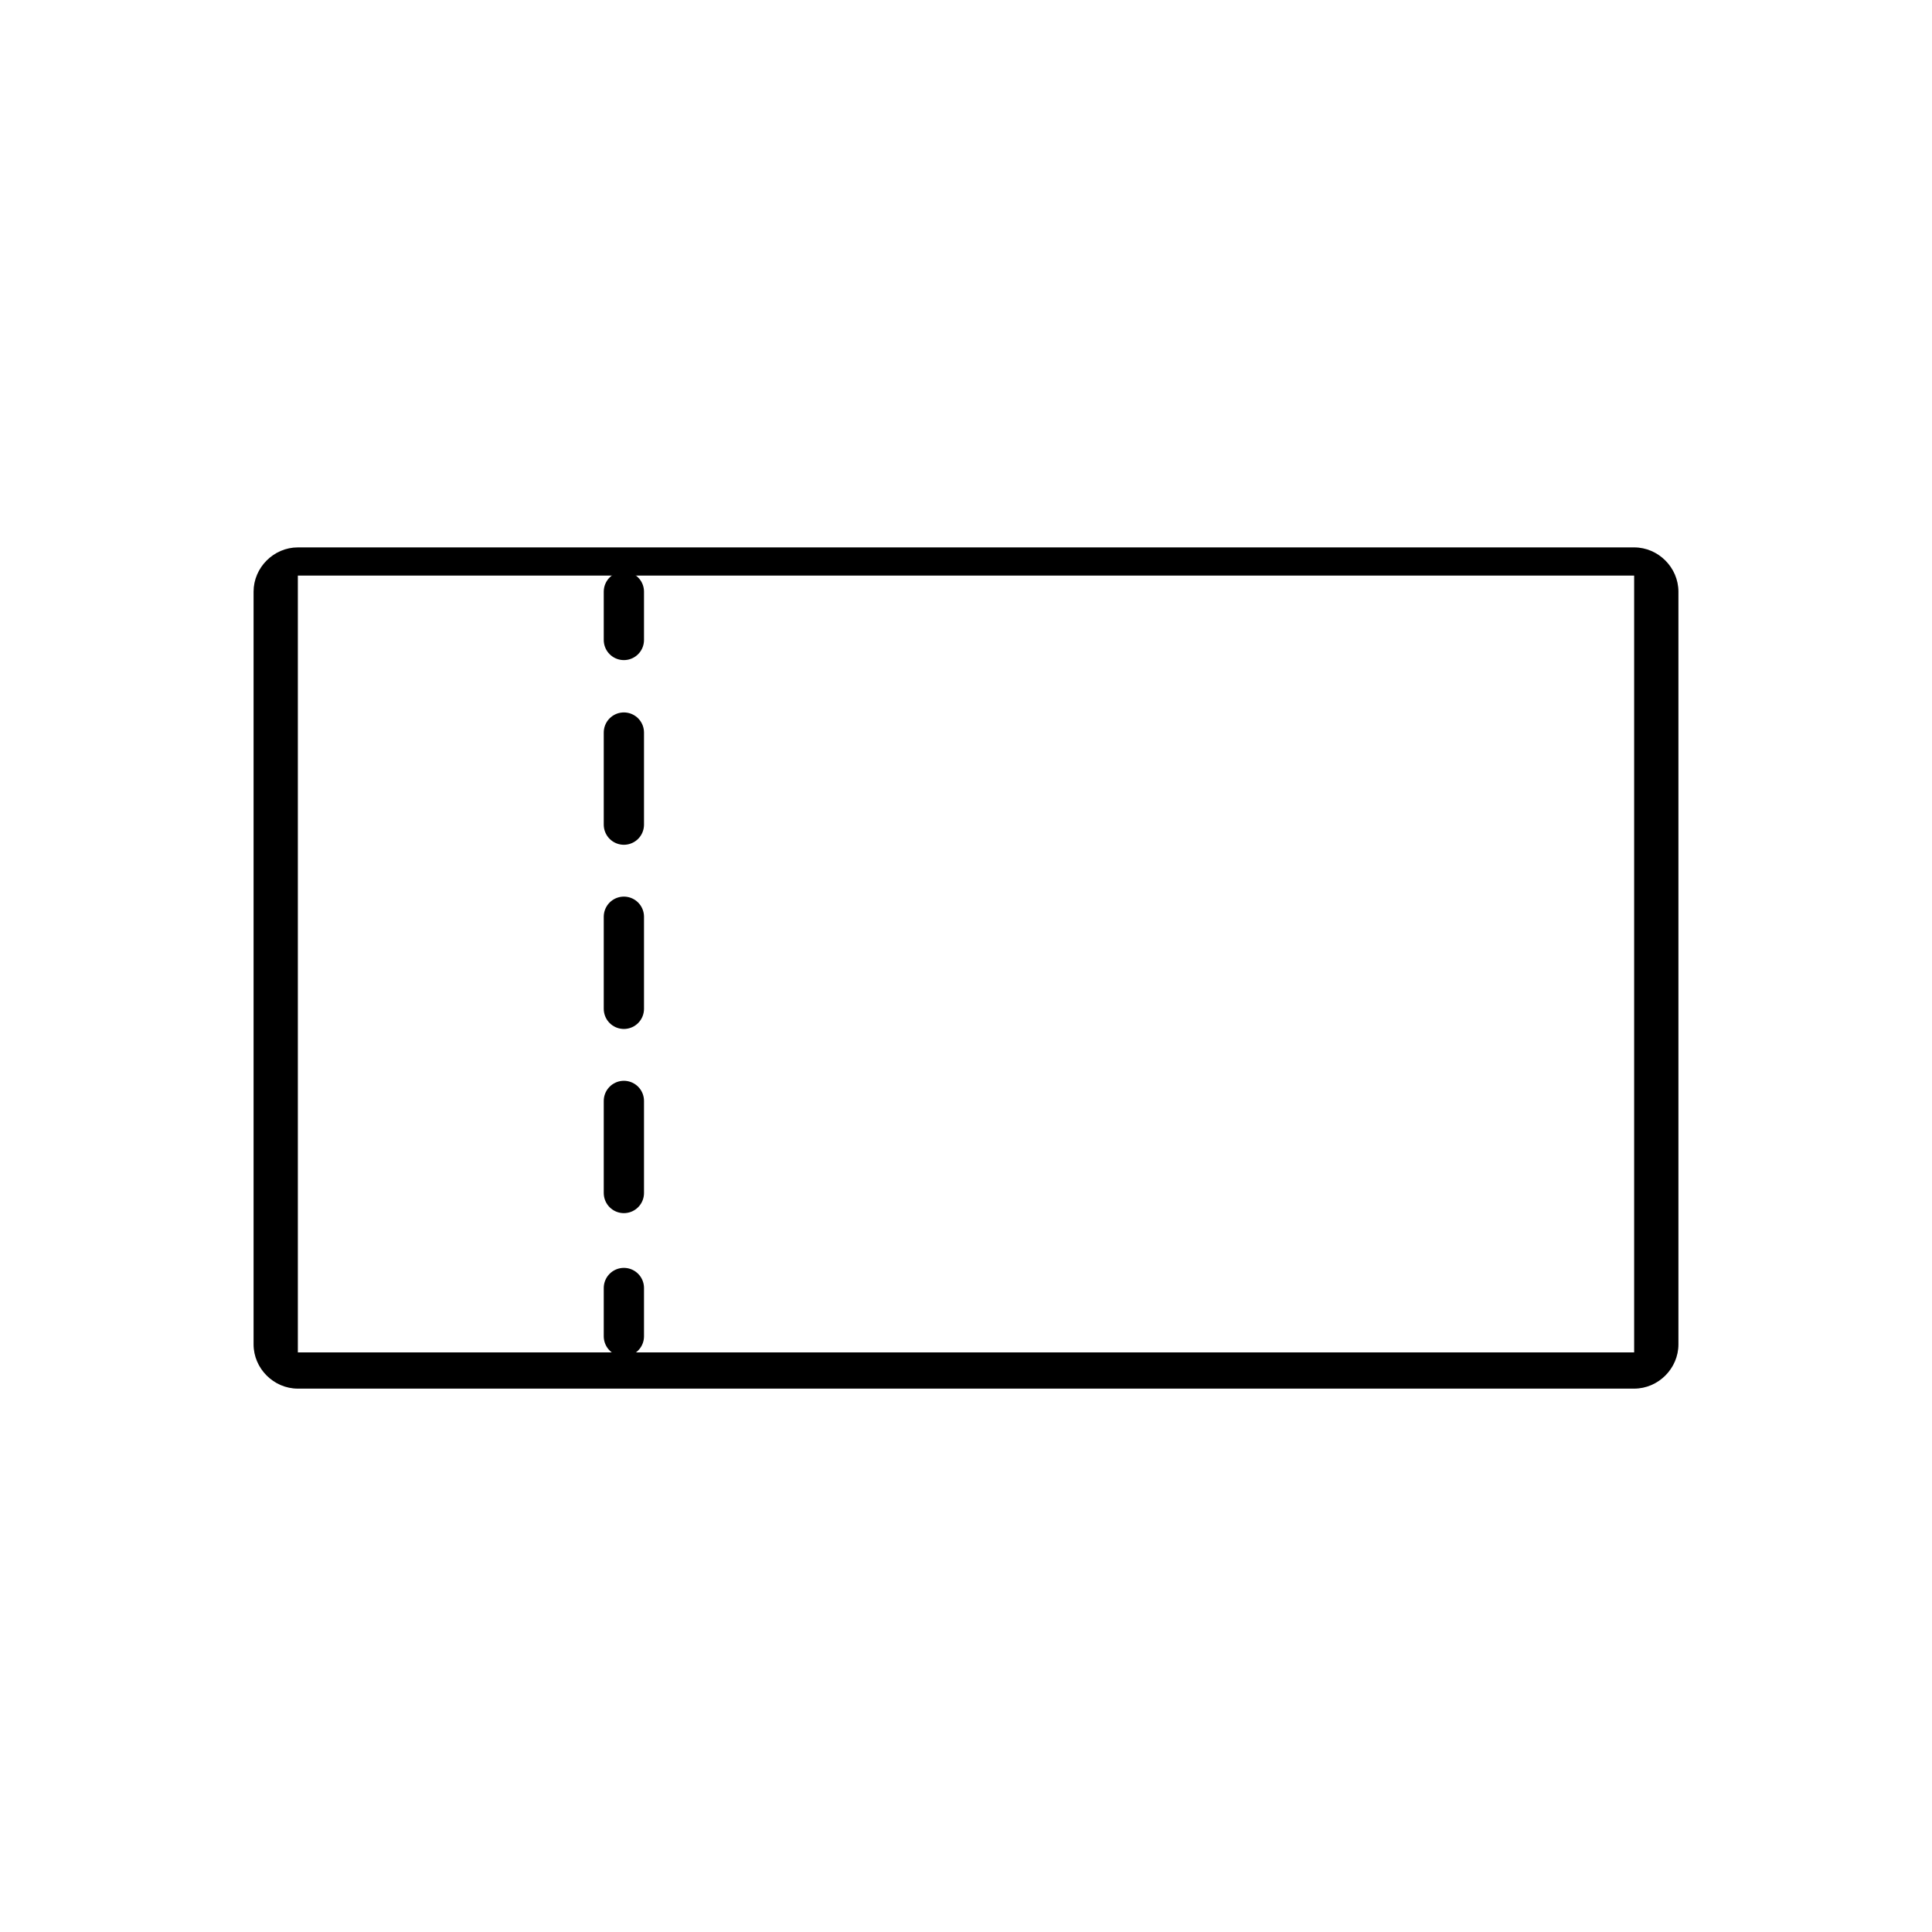 <?xml version="1.0" encoding="utf-8"?>
<!-- Generator: Adobe Illustrator 27.4.0, SVG Export Plug-In . SVG Version: 6.00 Build 0)  -->
<svg version="1.1" id="レイヤー_1" xmlns="http://www.w3.org/2000/svg" xmlns:xlink="http://www.w3.org/1999/xlink" x="0px"
	 y="0px" viewBox="0 0 48 48" style="enable-background:new 0 0 48 48;" xml:space="preserve">
<style type="text/css">
	.st0{fill:none;stroke:#000000;stroke-linecap:round;stroke-miterlimit:10;}
	.st1{fill:none;stroke:#000000;stroke-linecap:round;stroke-miterlimit:10;stroke-dasharray:2.288,2.288;}
</style>
<g>
	<g>
		<g>
			<path d="M40.6,14.3v19.3H7.4V14.3H40.6 M40.6,13.6H7.4c-0.6,0-1.1,0.5-1.1,1.1v18.7c0,0.6,0.5,1.1,1.1,1.1h33.2
				c0.6,0,1.1-0.5,1.1-1.1V14.7C41.7,14.1,41.2,13.6,40.6,13.6L40.6,13.6z"/>
		</g>
		<g>
			<g>
				<line class="st0" x1="15.5" y1="14.7" x2="15.5" y2="15.9"/>
				<line class="st1" x1="15.5" y1="18.2" x2="15.5" y2="30.9"/>
				<line class="st0" x1="15.5" y1="32" x2="15.5" y2="33.2"/>
			</g>
		</g>
	</g>
</g>
</svg>
